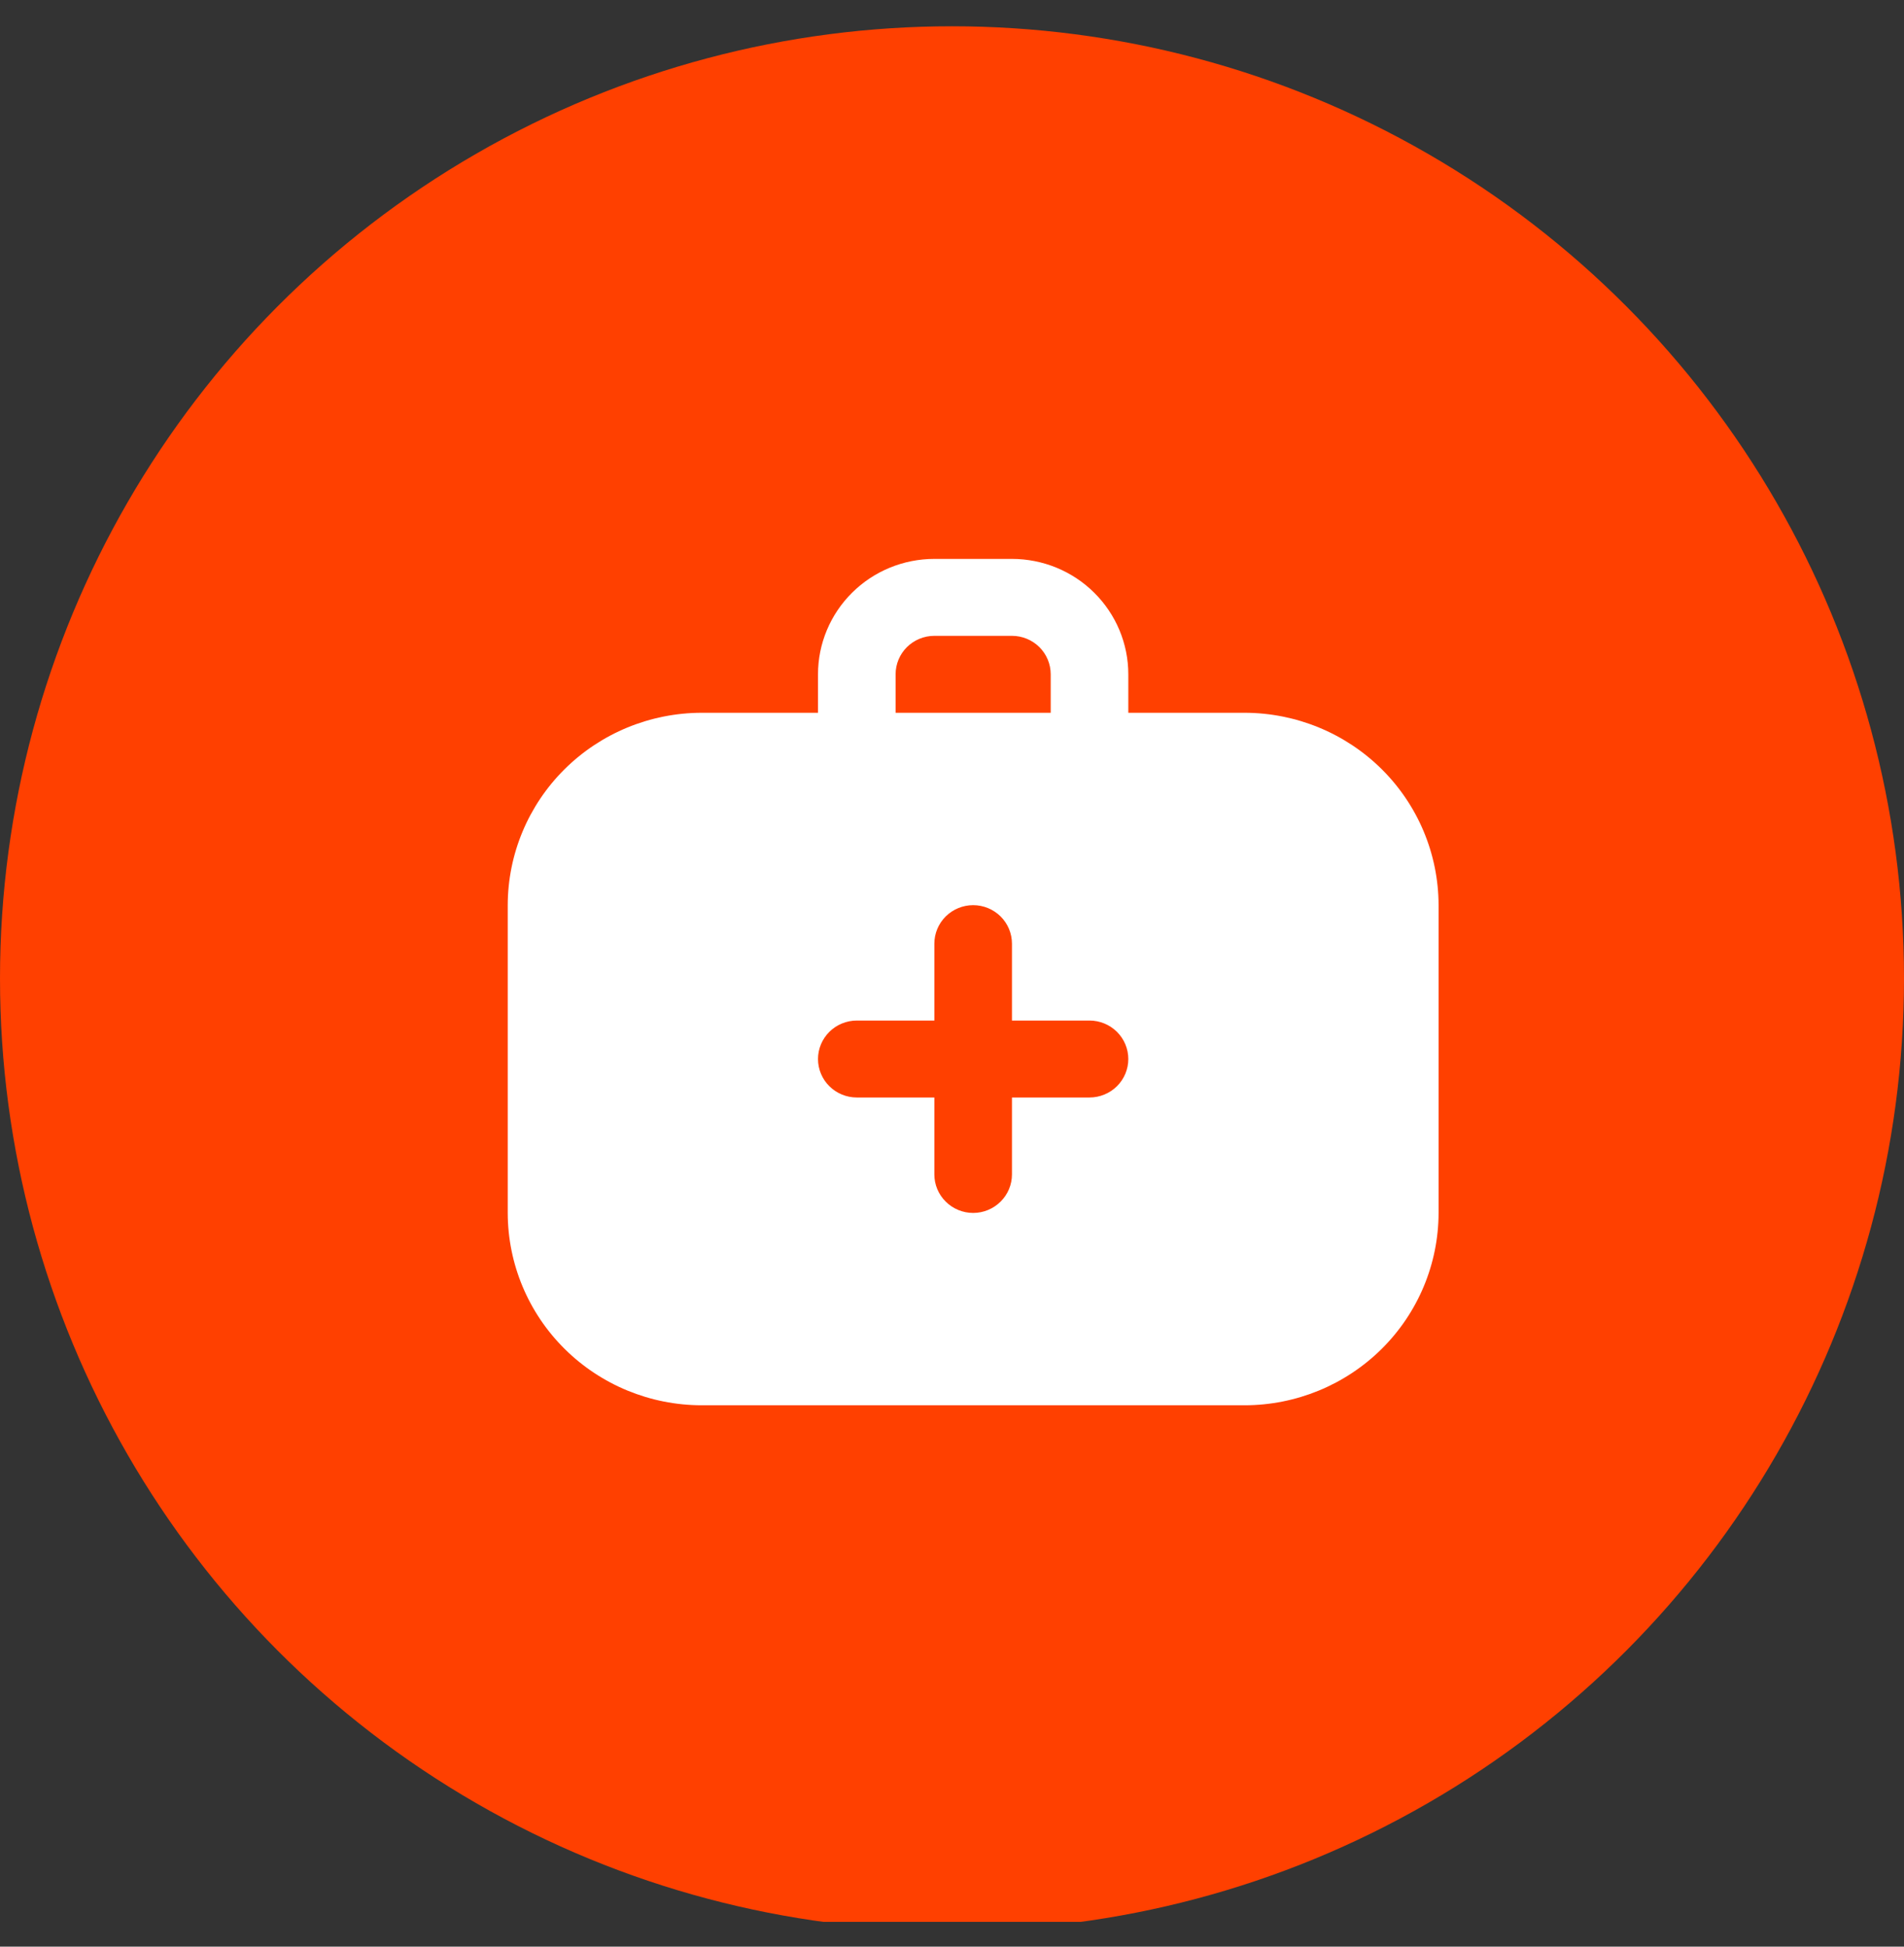 <svg width="45" height="46" viewBox="0 0 45 46" fill="none" xmlns="http://www.w3.org/2000/svg">
<rect x="0" y="0" width="45" height="46" fill="#333333" stroke="none"/>
<g clip-path="url(#clip0_142_3235)">
<circle cx="22.5" cy="23.121" r="22.5" fill="#FF4000"/>
<path d="M29.417 16.843H26.667V15.934C26.667 15.211 26.377 14.517 25.861 14.006C25.346 13.494 24.646 13.207 23.917 13.207H22.083C21.354 13.207 20.654 13.494 20.139 14.006C19.623 14.517 19.333 15.211 19.333 15.934V16.843H16.583C15.368 16.845 14.203 17.324 13.344 18.176C12.485 19.028 12.002 20.184 12 21.389L12 28.662C12.002 29.867 12.485 31.022 13.344 31.874C14.203 32.726 15.368 33.206 16.583 33.207H29.417C30.632 33.206 31.797 32.726 32.656 31.874C33.515 31.022 33.998 29.867 34 28.662V21.389C33.998 20.184 33.515 19.028 32.656 18.176C31.797 17.324 30.632 16.845 29.417 16.843ZM21.167 15.934C21.167 15.693 21.263 15.462 21.435 15.291C21.607 15.121 21.84 15.025 22.083 15.025H23.917C24.16 15.025 24.393 15.121 24.565 15.291C24.737 15.462 24.833 15.693 24.833 15.934V16.843H21.167V15.934ZM25.75 25.934H23.917V27.753C23.917 27.994 23.82 28.225 23.648 28.395C23.476 28.566 23.243 28.662 23 28.662C22.757 28.662 22.524 28.566 22.352 28.395C22.18 28.225 22.083 27.994 22.083 27.753V25.934H20.25C20.007 25.934 19.774 25.838 19.602 25.668C19.43 25.498 19.333 25.266 19.333 25.025C19.333 24.784 19.43 24.553 19.602 24.382C19.774 24.212 20.007 24.116 20.25 24.116H22.083V22.298C22.083 22.057 22.18 21.826 22.352 21.655C22.524 21.485 22.757 21.389 23 21.389C23.243 21.389 23.476 21.485 23.648 21.655C23.82 21.826 23.917 22.057 23.917 22.298V24.116H25.75C25.993 24.116 26.226 24.212 26.398 24.382C26.57 24.553 26.667 24.784 26.667 25.025C26.667 25.266 26.57 25.498 26.398 25.668C26.226 25.838 25.993 25.934 25.75 25.934Z" fill="white"/>
</g>
<defs>
<clipPath id="clip0_142_3235">
<rect width="45" height="45" fill="white" transform="translate(0 0.414)"/>
</clipPath>
</defs>
</svg>
